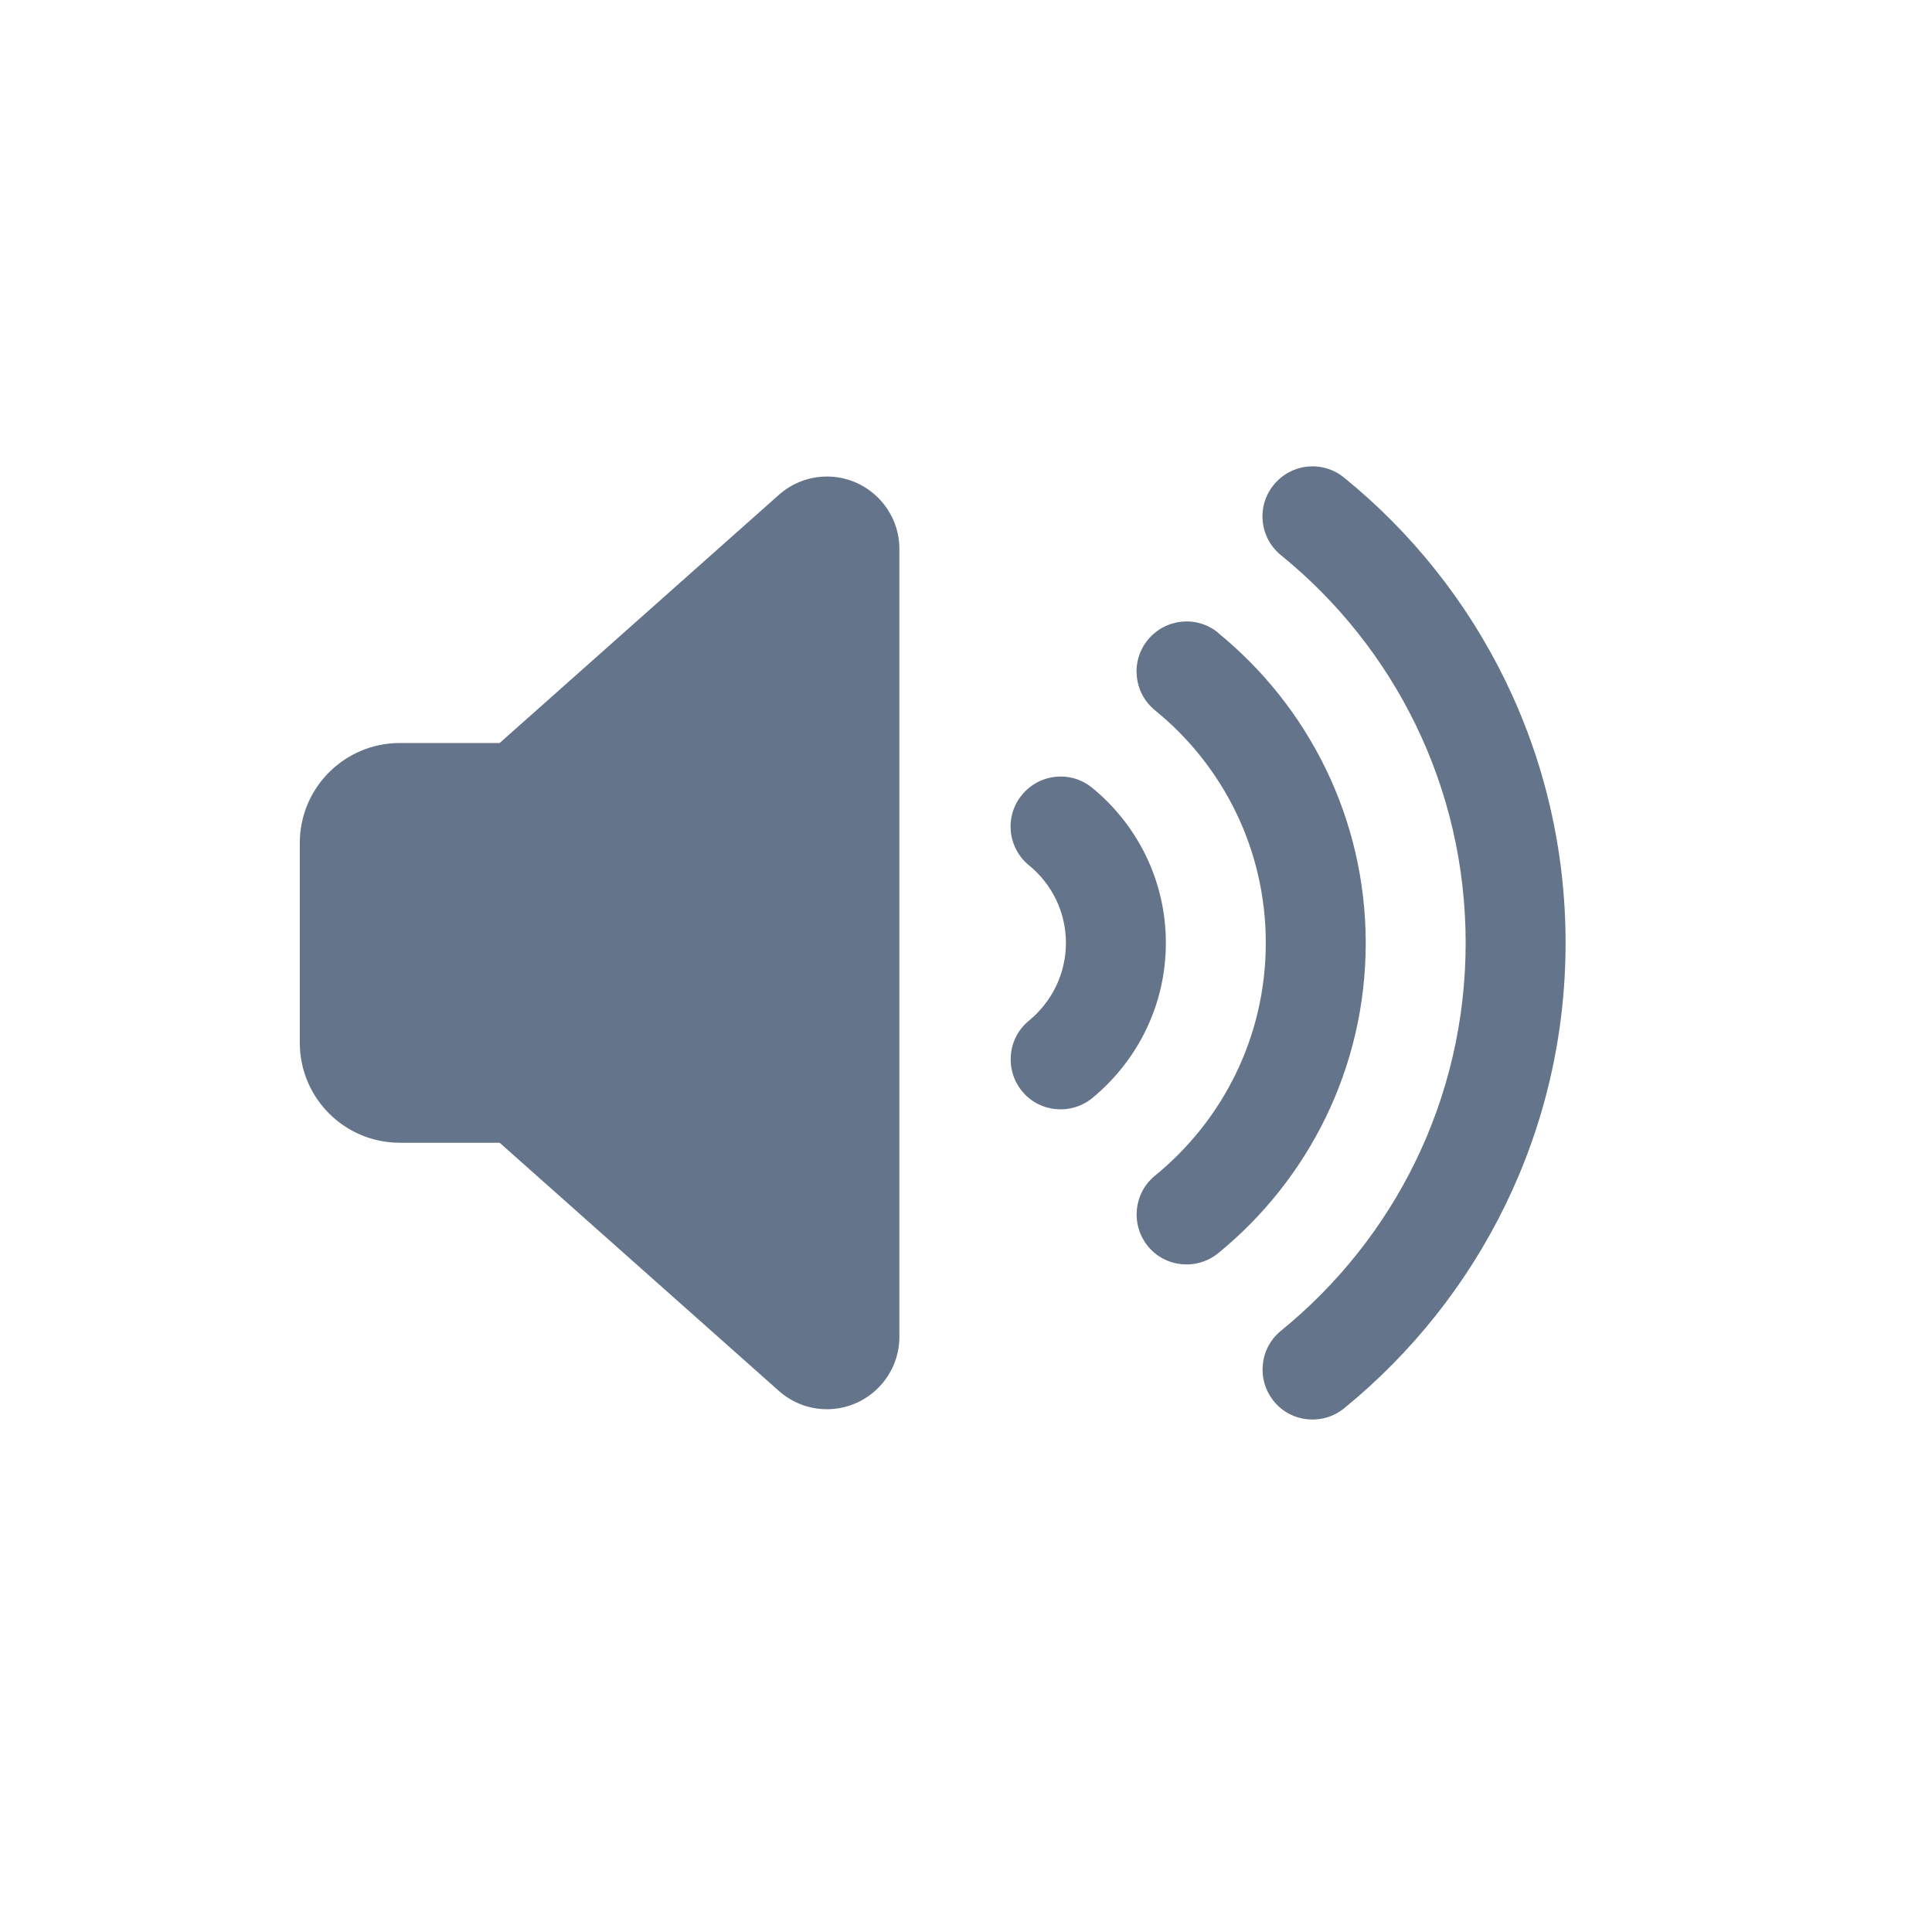 <svg width="29" height="29" viewBox="0 0 29 29" fill="none" xmlns="http://www.w3.org/2000/svg">
<g clip-path="url(#clip0_9738_544)">
<path d="M20.175 7.169C19.853 6.906 19.381 6.956 19.119 7.278C18.856 7.6 18.906 8.072 19.228 8.334C20.922 9.709 22 11.803 22 14.153C22 16.503 20.922 18.597 19.228 19.975C18.906 20.237 18.859 20.709 19.119 21.031C19.378 21.353 19.853 21.4 20.175 21.14C22.203 19.487 23.5 16.972 23.5 14.153C23.5 11.334 22.203 8.815 20.175 7.169ZM18.284 9.497C17.962 9.234 17.491 9.284 17.228 9.606C16.966 9.928 17.016 10.4 17.337 10.662C18.353 11.487 19 12.743 19 14.153C19 15.562 18.353 16.819 17.337 17.647C17.016 17.909 16.969 18.381 17.228 18.703C17.488 19.025 17.962 19.072 18.284 18.812C19.634 17.712 20.5 16.034 20.5 14.156C20.5 12.278 19.634 10.6 18.284 9.5V9.497ZM16.394 11.825C16.072 11.562 15.6 11.612 15.338 11.934C15.075 12.256 15.125 12.728 15.447 12.99C15.784 13.265 16 13.684 16 14.153C16 14.622 15.784 15.04 15.447 15.319C15.125 15.581 15.078 16.053 15.338 16.375C15.597 16.697 16.072 16.744 16.394 16.484C17.066 15.931 17.5 15.094 17.5 14.153C17.5 13.212 17.066 12.375 16.394 11.825ZM6 17.153H7.5L11.691 20.878C11.891 21.056 12.147 21.153 12.412 21.153C13.012 21.153 13.5 20.665 13.5 20.065V8.24C13.5 7.64 13.012 7.153 12.412 7.153C12.147 7.153 11.891 7.25 11.691 7.428L7.5 11.153H6C5.172 11.153 4.5 11.825 4.5 12.653V15.653C4.5 16.481 5.172 17.153 6 17.153Z" fill="#64748B"/>
</g>
<defs>
<clipPath id="clip0_9738_544">
<rect width="20" height="15" fill="white" transform="translate(4.5 7)"/>
</clipPath>
</defs>
</svg>
